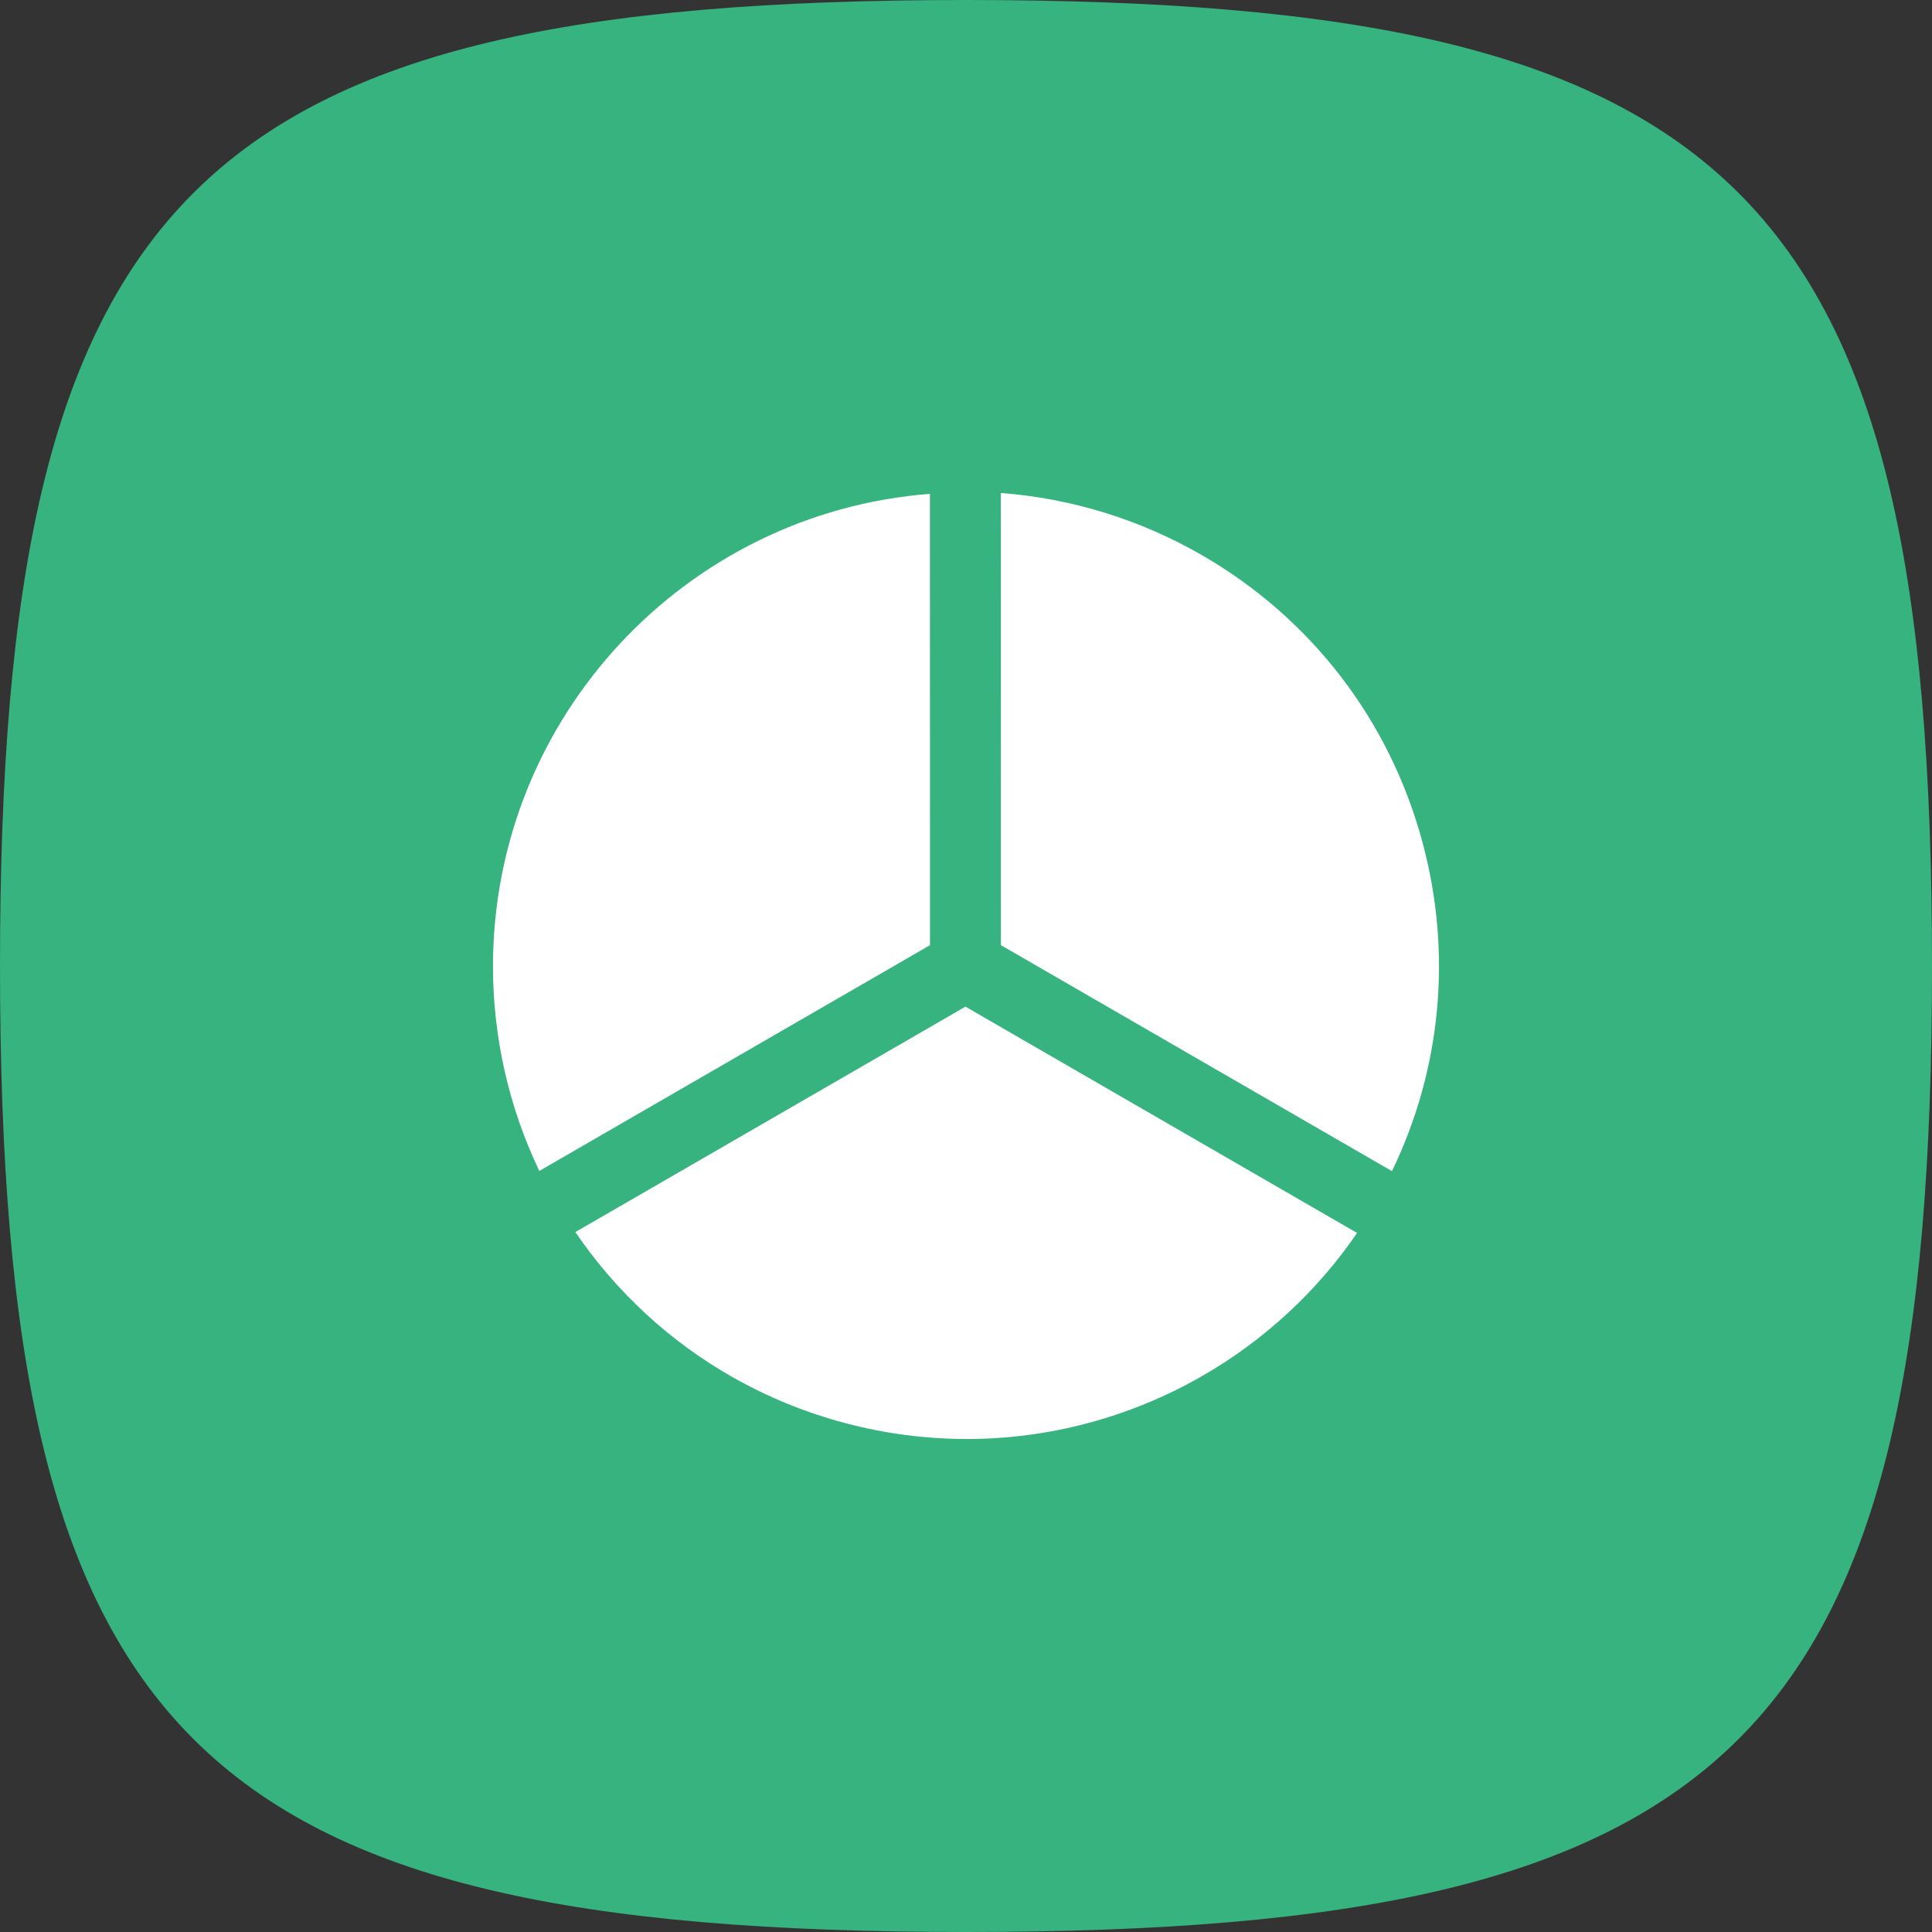 <svg height="145" viewBox="0 0 145 145" width="145" xmlns="http://www.w3.org/2000/svg"><rect x="0" y="0" width="145" height="145" fill="#333333" stroke="none"/><g fill="none" fill-rule="evenodd"><path d="m72.5 0c-58 0-72.5 14.5-72.5 72.5s14.5 72.5 72.5 72.5 72.5-14.5 72.5-72.5-14.5-72.5-72.5-72.5z" fill="#36b37e"/><path d="m72.459 75.55 29.393 16.986c-2.986 4.361-6.936 8.027-11.551 10.693-5.401 3.121-11.532 4.771-17.73 4.771-6.135 0-12.202-1.596-17.544-4.616-4.729-2.673-8.783-6.416-11.846-10.915zm2.656-38.55c5.293.398 10.467 1.993 15.104 4.672 8.219 4.75 14.098 12.419 16.555 21.594 2.225 8.313 1.4 16.961-2.304 24.631l-29.35-16.961zm-5.322.064.005 33.873-29.322 16.945c-2.281-4.769-3.477-10.026-3.477-15.359 0-18.688 14.475-34.055 32.793-35.458z" fill="#fff" fill-rule="nonzero"/></g></svg>